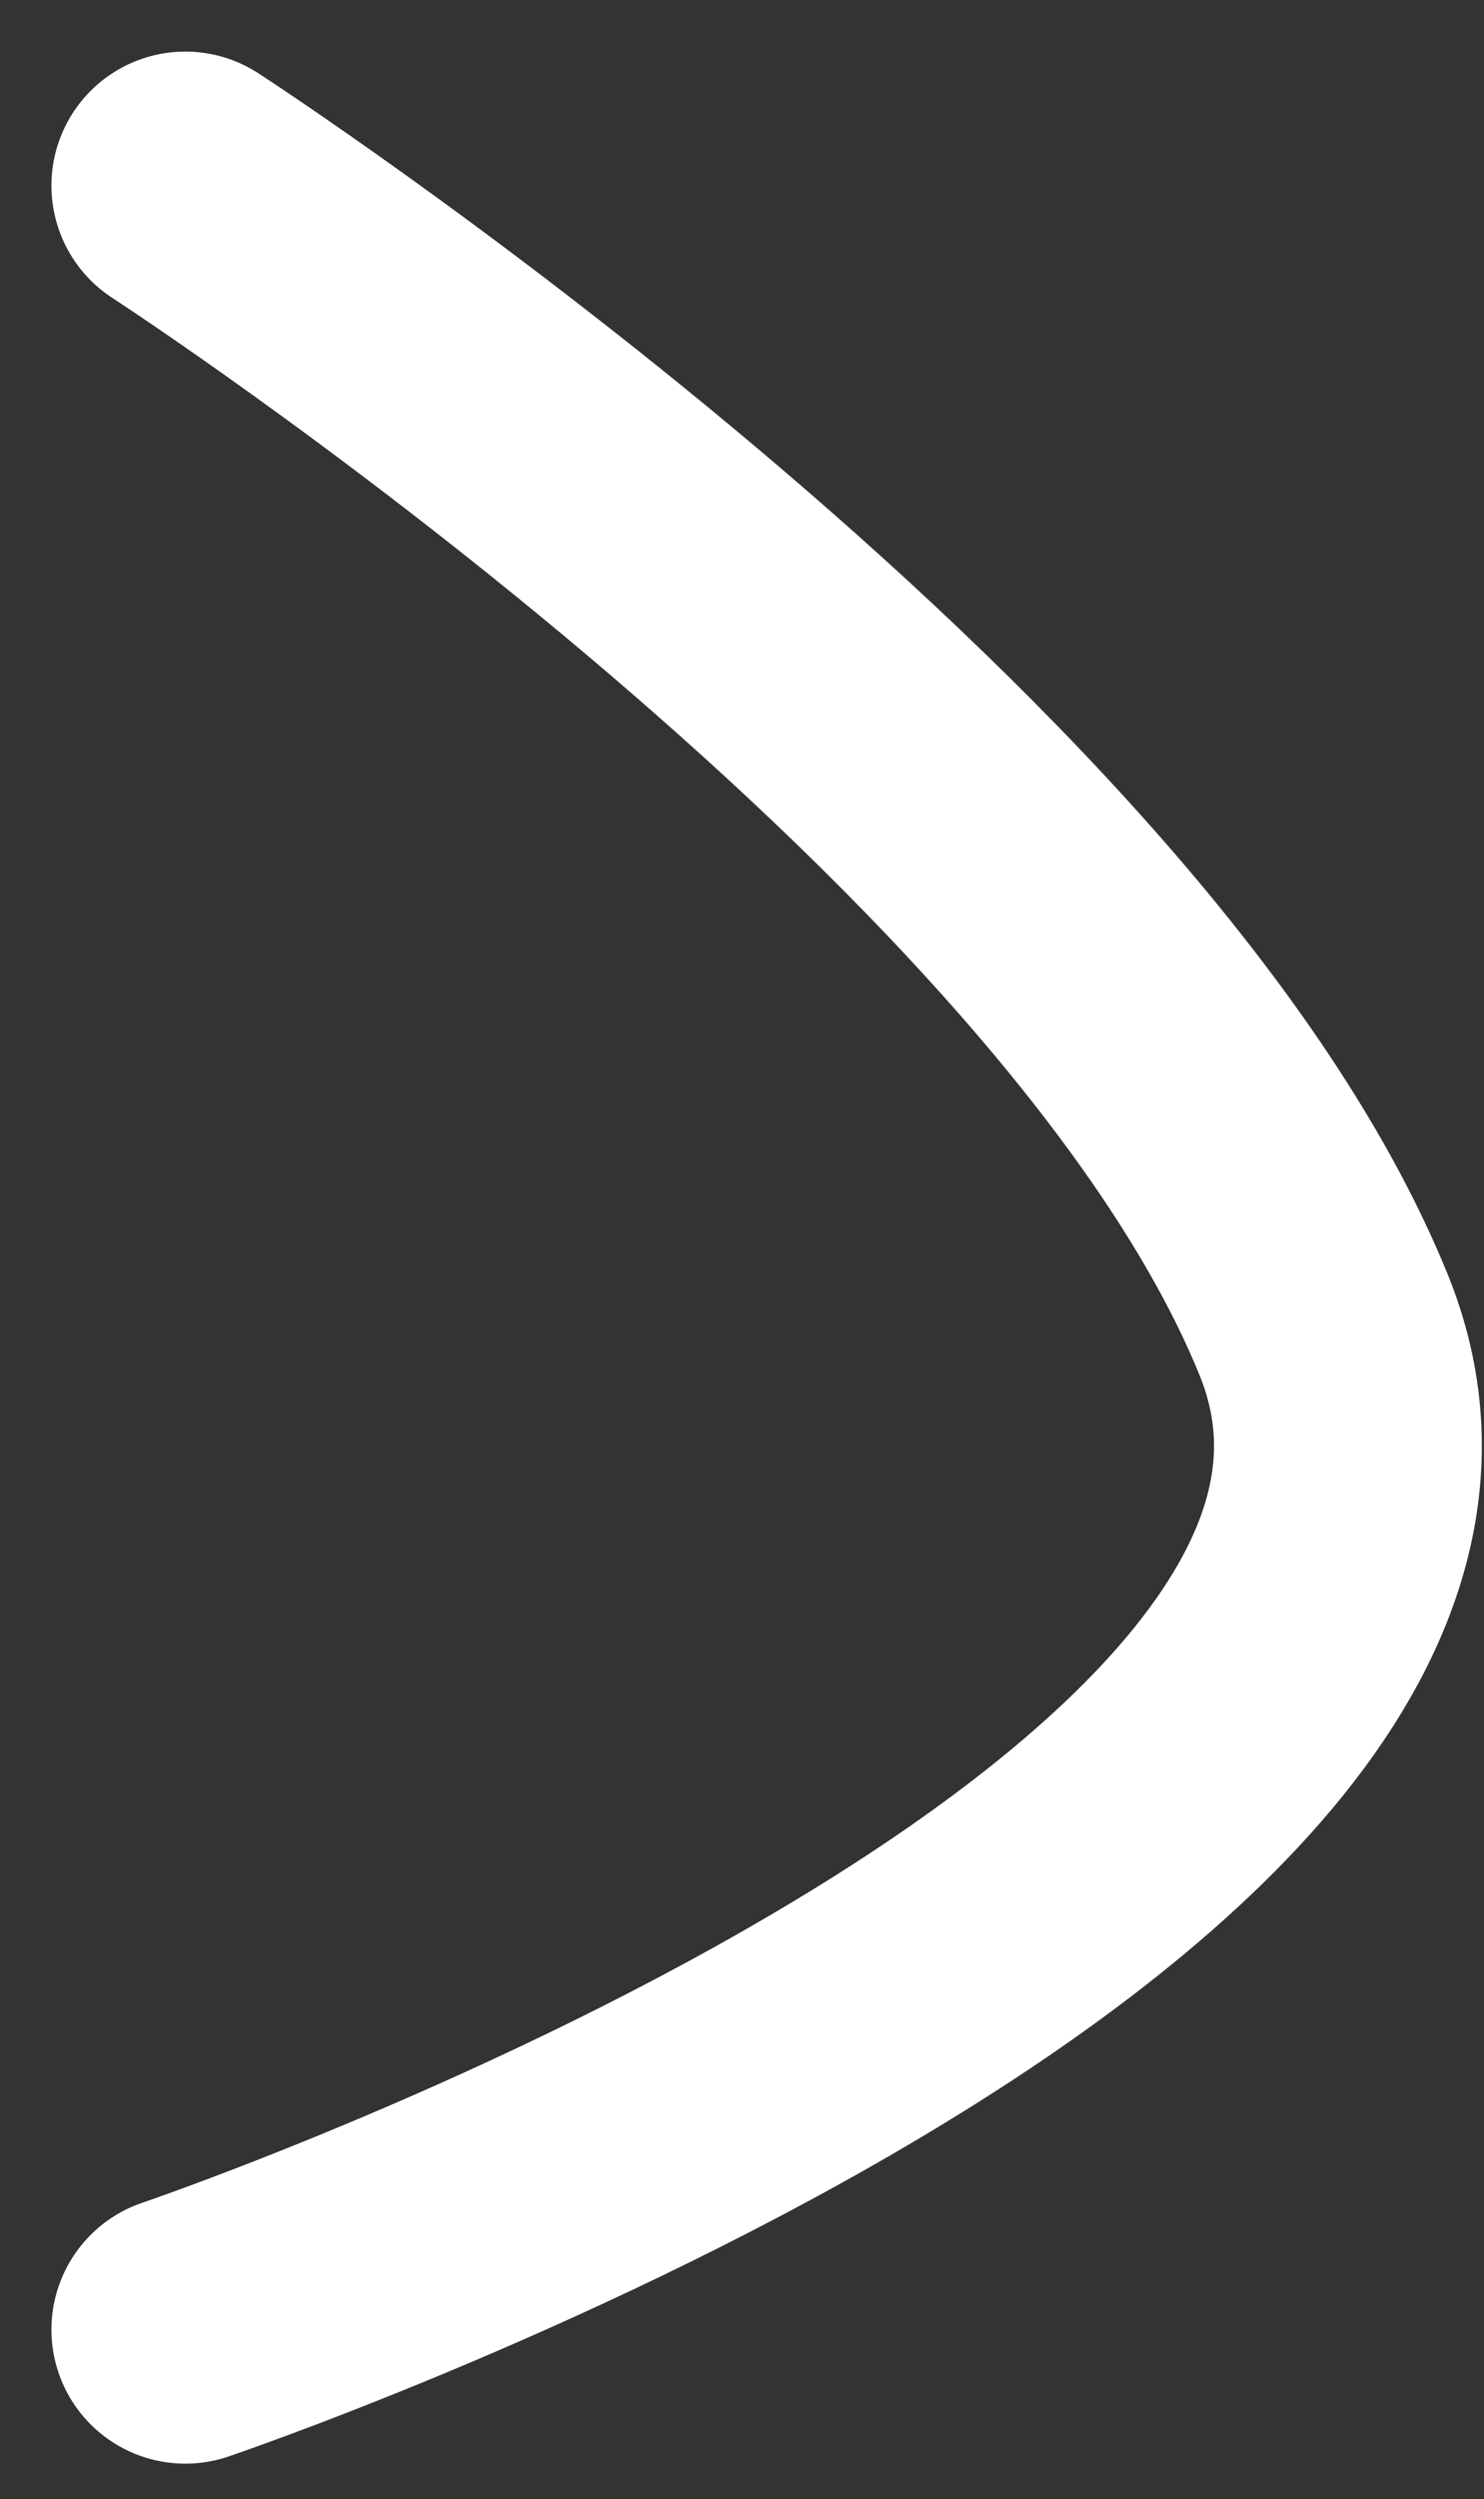 <svg xmlns="http://www.w3.org/2000/svg" width="11.082" height="18.651" viewBox="0 0 11.082 18.651"><rect x="0" y="0" width="11.082" height="18.651" fill="#333333" stroke="none"/><path id="Trac&#xE9;_47" data-name="Trac&#xE9; 47" d="M17382.814,357s6.848,4.441,8.5,8.5-8.5,7.5-8.5,7.5" transform="translate(-17381.43 -355.615)" fill="none" stroke="#fff" stroke-linecap="round" stroke-linejoin="round" stroke-width="2"></path></svg>